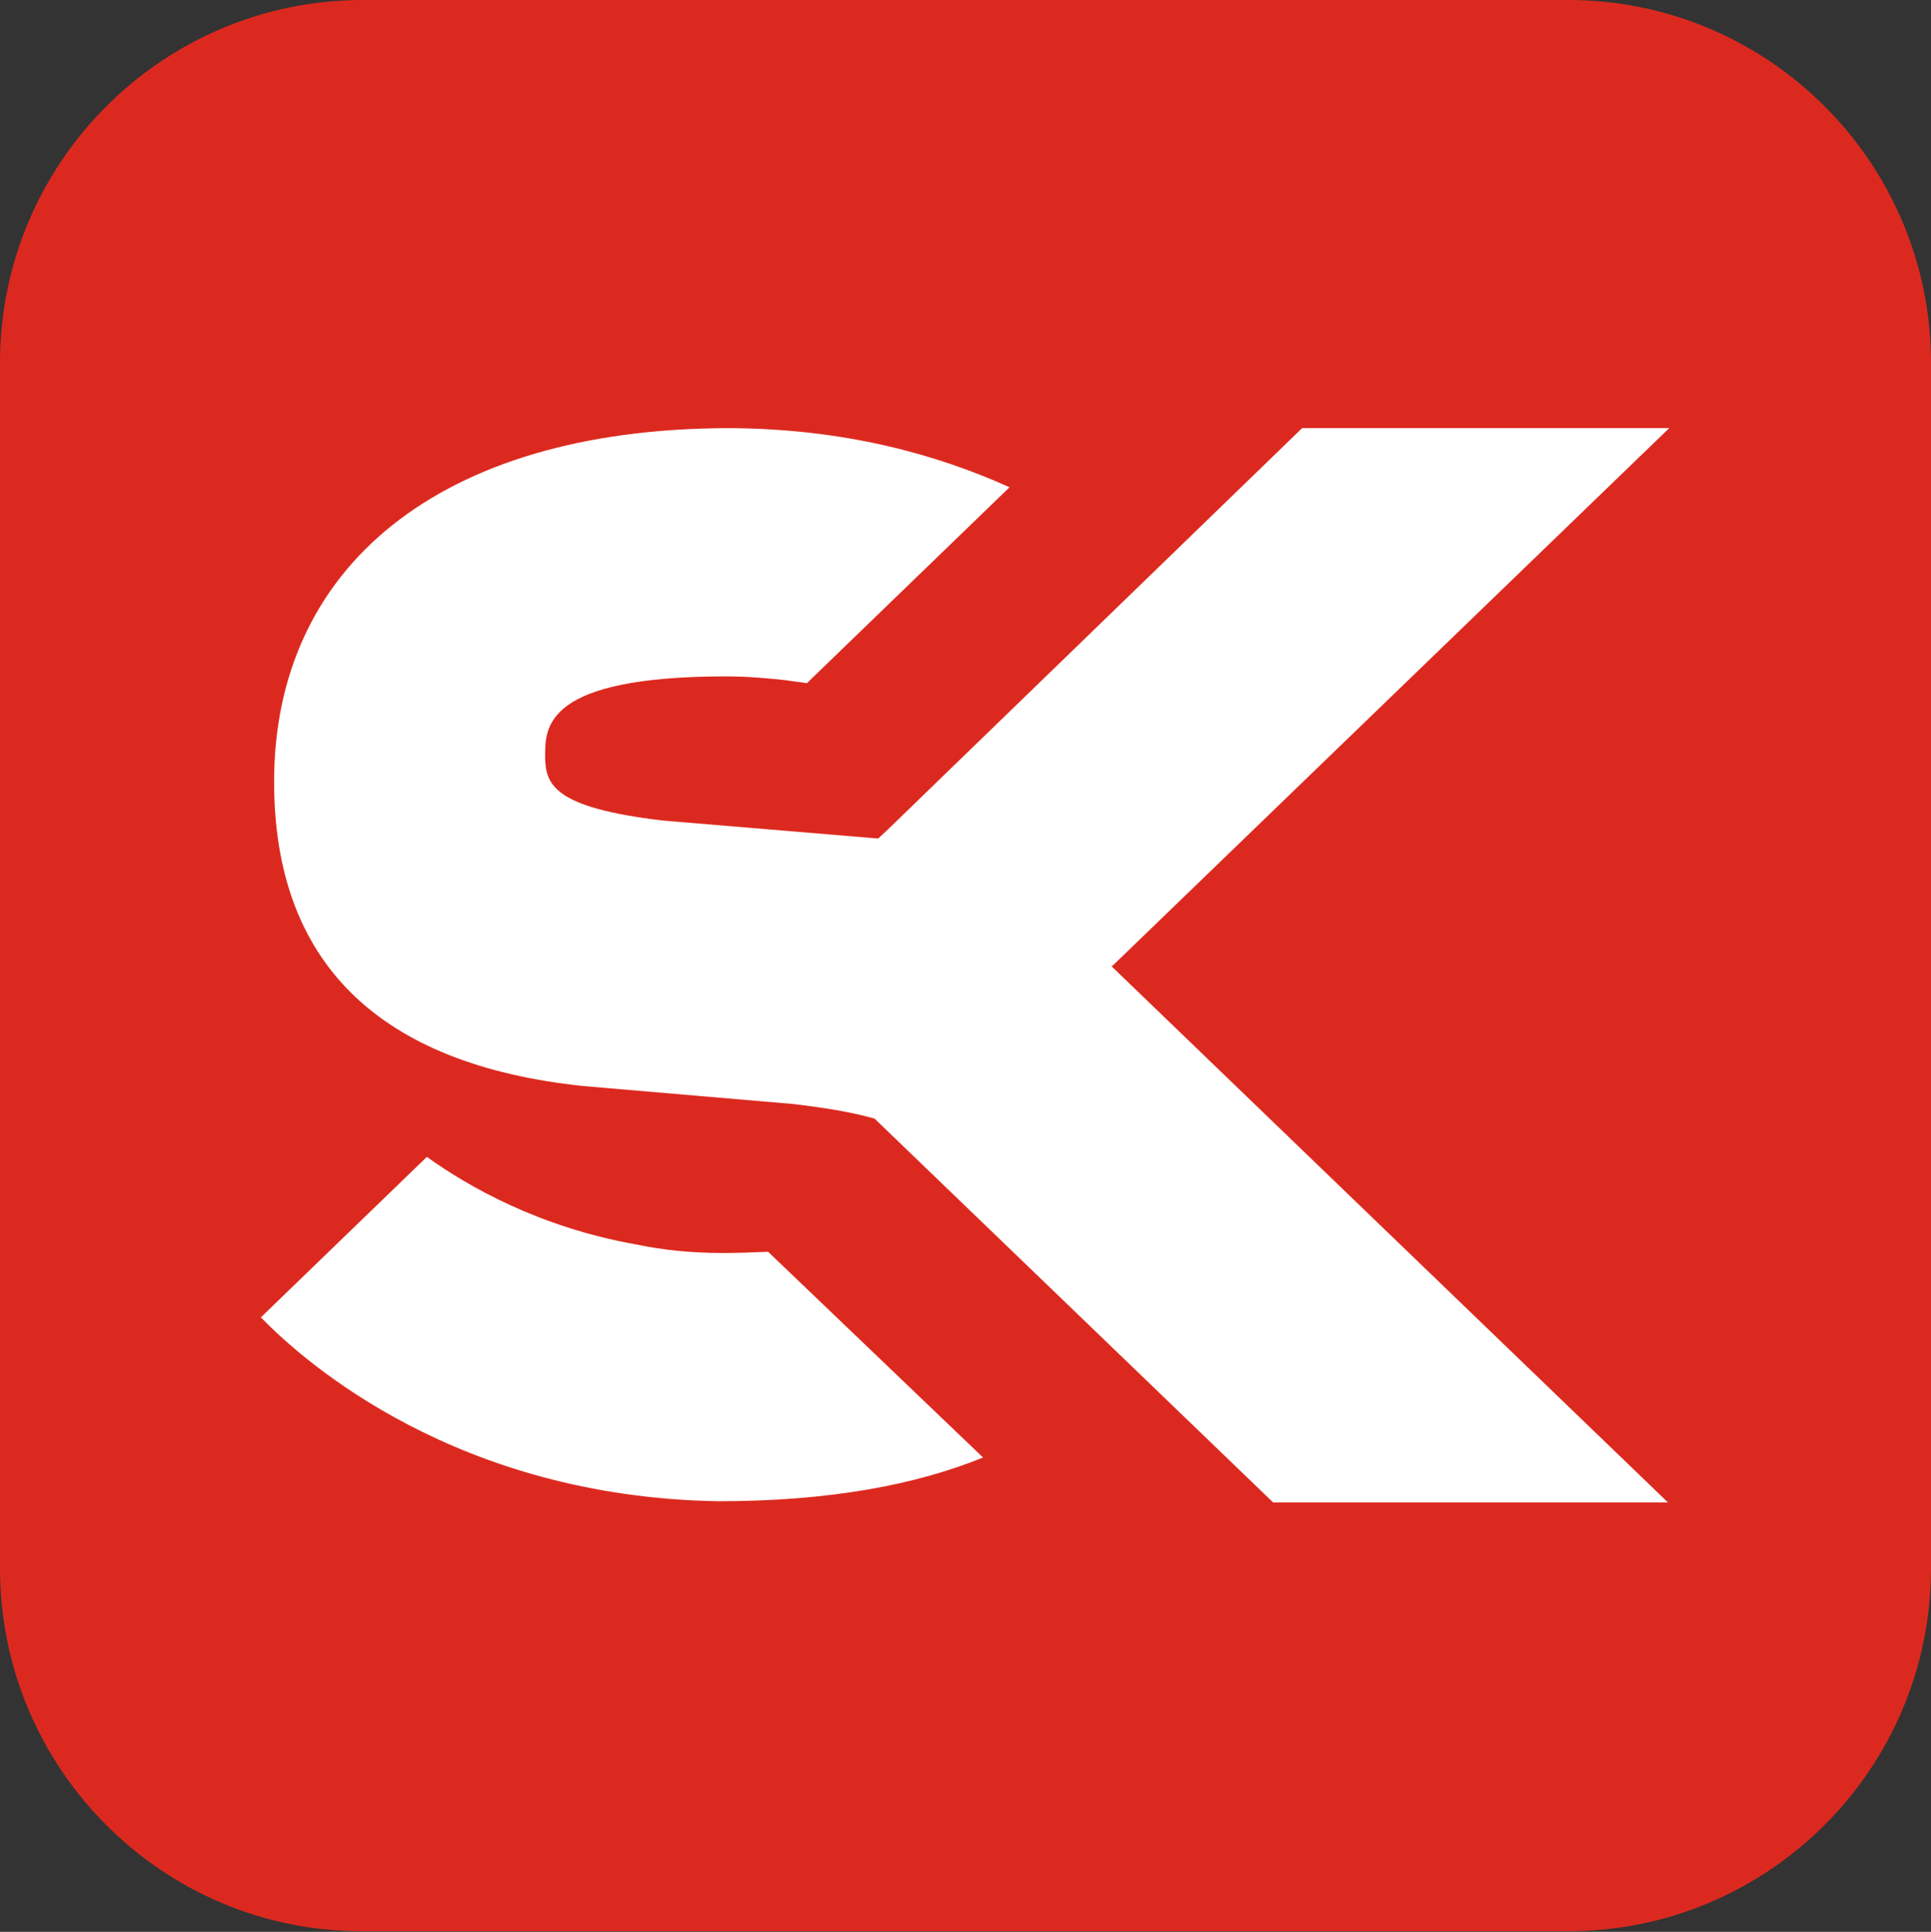 <svg xmlns="http://www.w3.org/2000/svg" version="1.1" viewBox="0 0 313.5 313.6">
  <rect x="0" y="0" width="313.5" height="313.6" fill="#333333" stroke="none"/>
  <defs>
    <style>
      .cls-1 { fill: #dc291f; }
      .cls-2 { fill: #fff; }
    </style>
  </defs>
  <g>
    <path class="cls-1" d="M58.9,0h195.7C287.1,0,313.5,26.4,313.5,58.9v195.7c0,32.5-26.4,58.9-58.9,58.9H58.9C26.4,313.6,0,287.1,0,254.6V58.9C0,26.4,26.4,0,58.9,0Z"/>
    <path class="cls-2" d="M42.4,213.9c7.1,7.3,31.8,29.1,74.2,29.8,18.2,0,32.2-2.7,43-7.1l-34.9-33.4c-2.3.1-4.7.2-7.4.2-5.2,0-9.8-.5-14.1-1.4-15.7-2.8-27.2-9.4-33.9-14.2l-27,26.1ZM180.6,156.8l90.4-87.3h-59.6s-67.2,65.1-67.2,65.1h0s-1.6,1.5-1.6,1.5c-.1,0-.2,0-.3,0l-34.7-2.9c-17.7-2.1-19.1-5.8-19.1-10.5s0-12.9,29.4-12.9c3.5,0,6.6.3,9.5.6l3.6.5,32.9-31.8c-11.5-5.2-26.7-9.6-46-9.6-46.6.2-73.4,22.6-73.4,57.4,0,29.3,16.9,45.9,50.2,49.4l33.9,2.9c6.1.7,10.3,1.5,13.4,2.4l64.7,62.3h64.1s-90.4-87.1-90.4-87.1Z"/>
  </g>
</svg>
